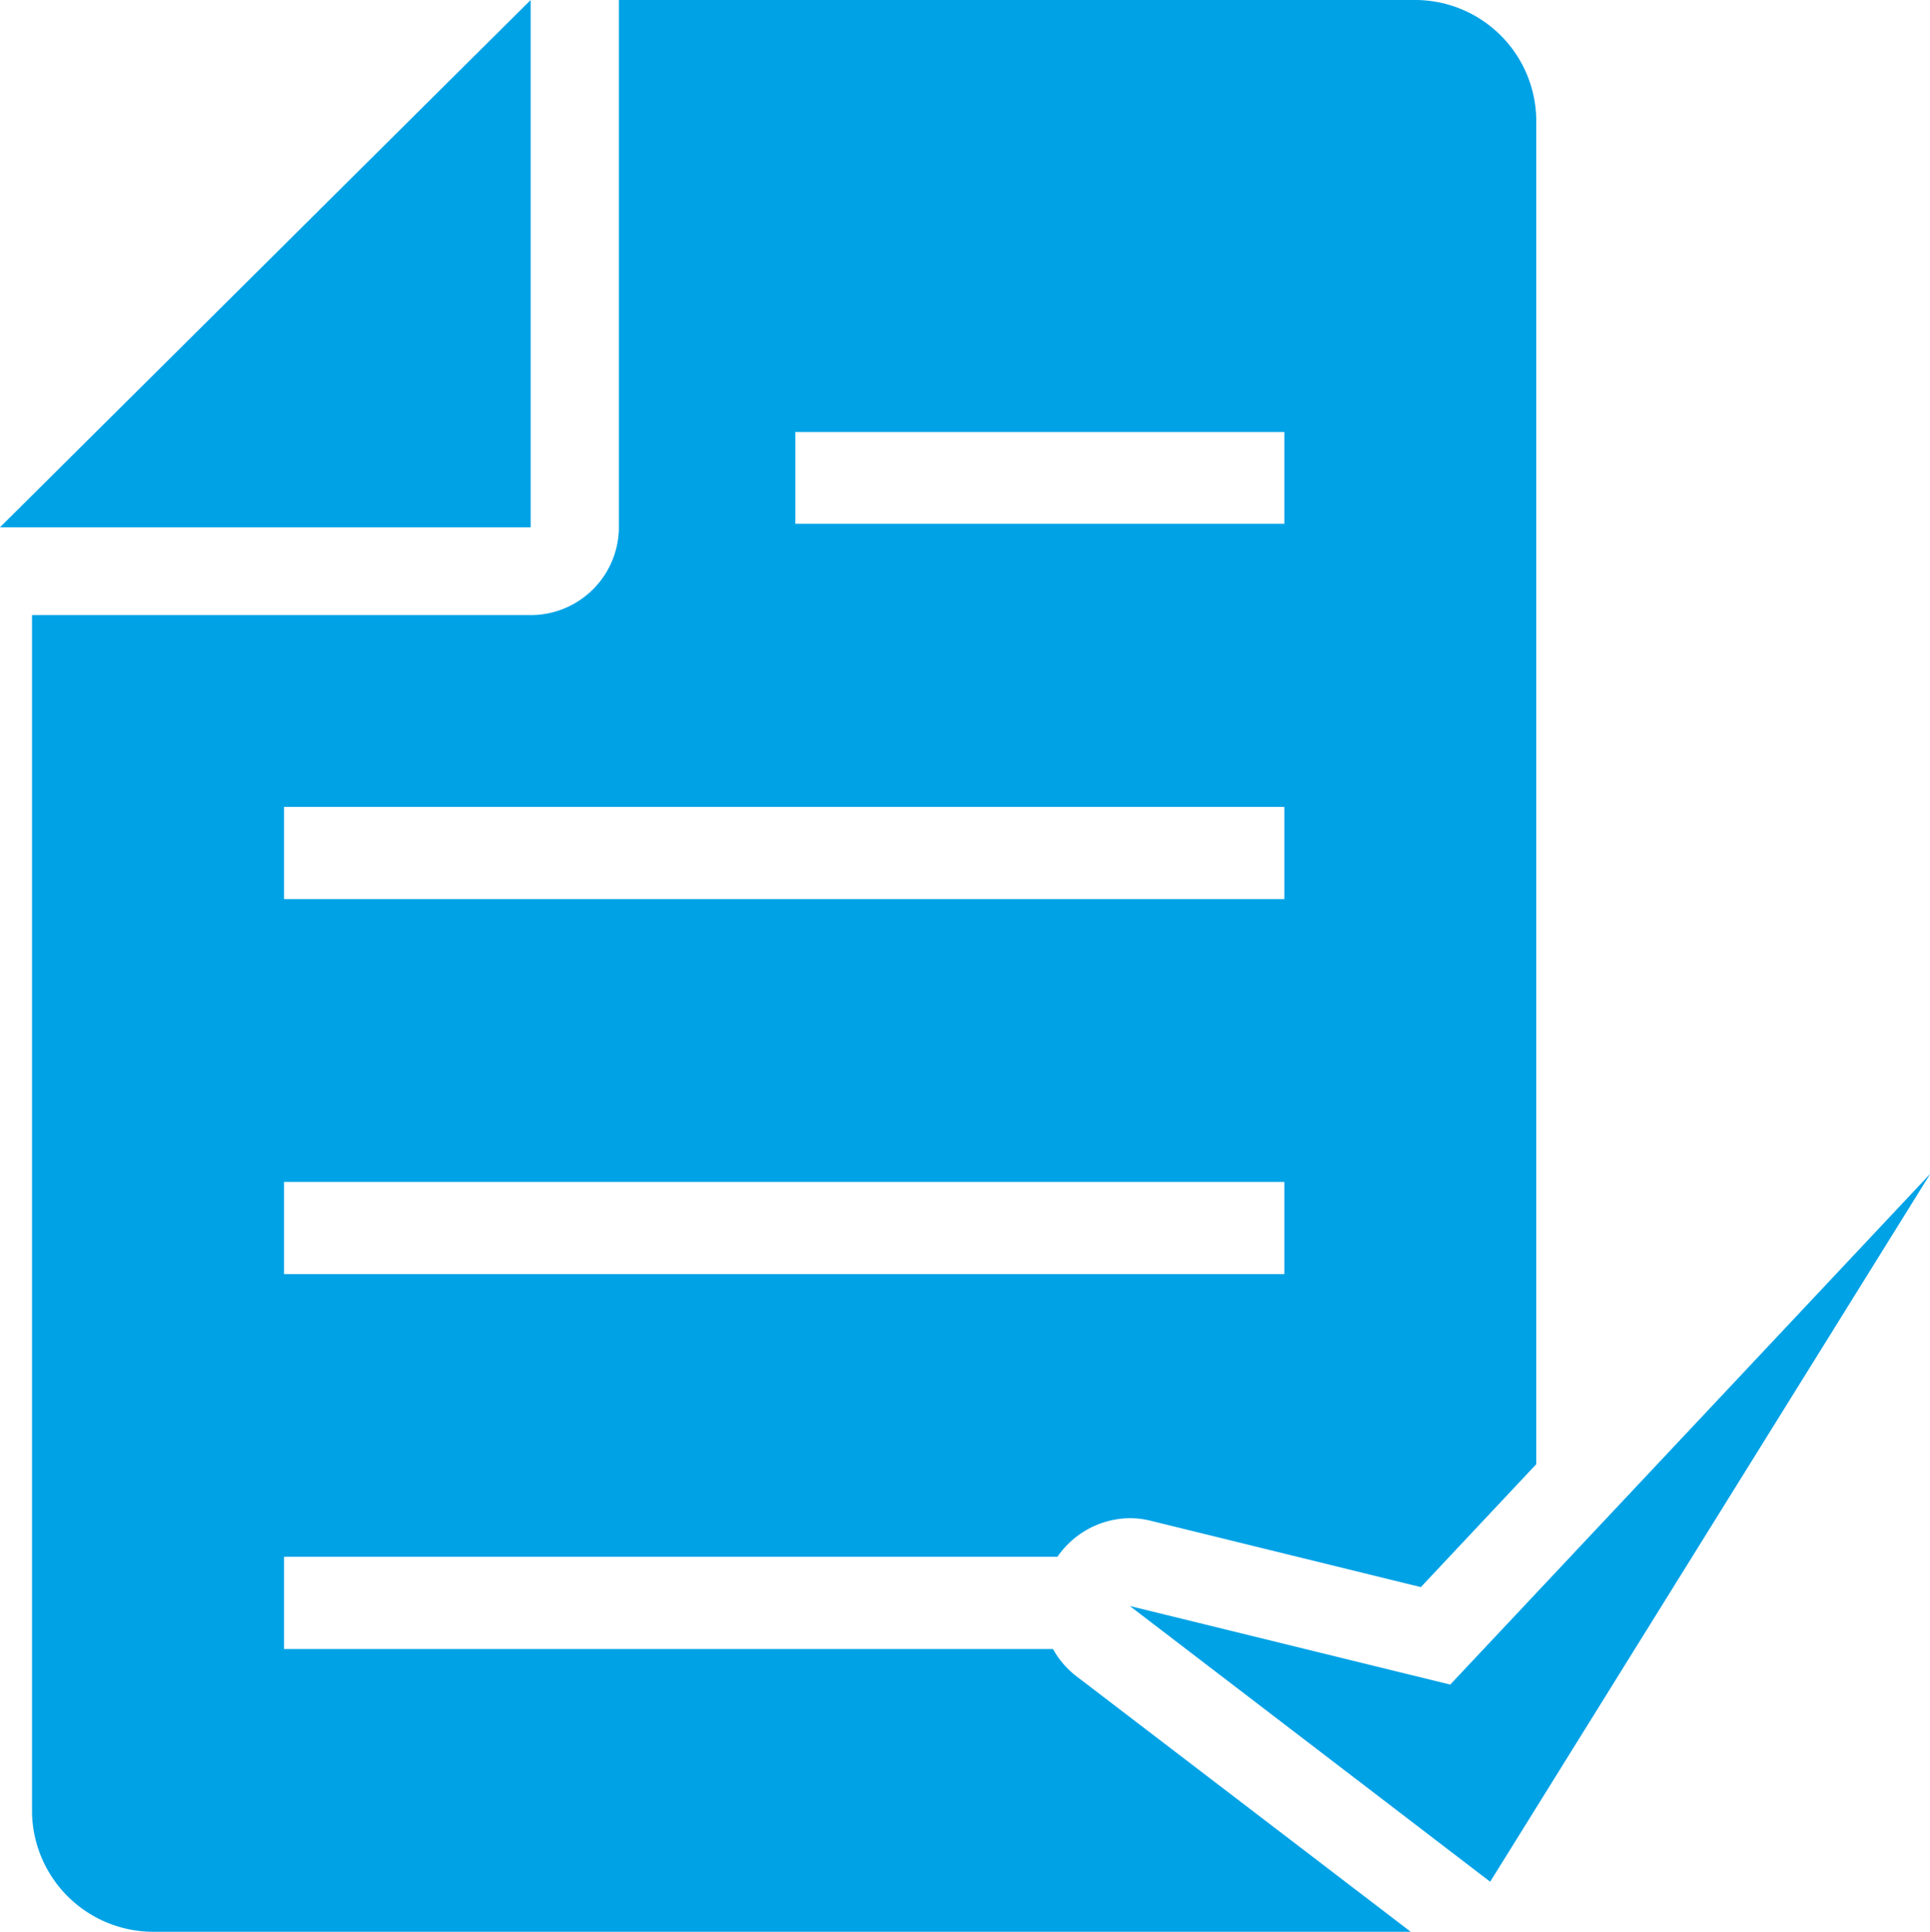 <svg xmlns="http://www.w3.org/2000/svg" width="43.97" height="44" viewBox="0 0 43.97 44">
  <defs>
    <style>
      .cls-1 {
        fill: #00a2e6;
        fill-rule: evenodd;
      }
    </style>
  </defs>
  <path id="contract_icon.svg" class="cls-1" d="M3562.91,1589.01a2.008,2.008,0,0,1-2.01,2h-11.36v27.28a2.765,2.765,0,0,0,2.8,2.71h28.61l-7.63-5.83a2.014,2.014,0,0,1-.52-0.61h-17.52v-2.1h17.62a2.03,2.03,0,0,1,1.65-.88,1.973,1.973,0,0,1,.48.06l6.15,1.51,2.63-2.8v-30.64a2.762,2.762,0,0,0-2.79-2.71h-18.11v12.01Zm4.02-2.17h11.14v2.09h-11.14v-2.09Zm-11.65,8.54h22.79v2.1h-22.79v-2.1Zm0,8.54h22.79v2.1h-22.79v-2.1Zm5.62-26.92-12.09,12.01h12.09V1577Zm20.95,38.37-7.3-1.79,8.21,6.28,10.03-16.13Z" transform="translate(-3548.81 -1577)"/>
</svg>
